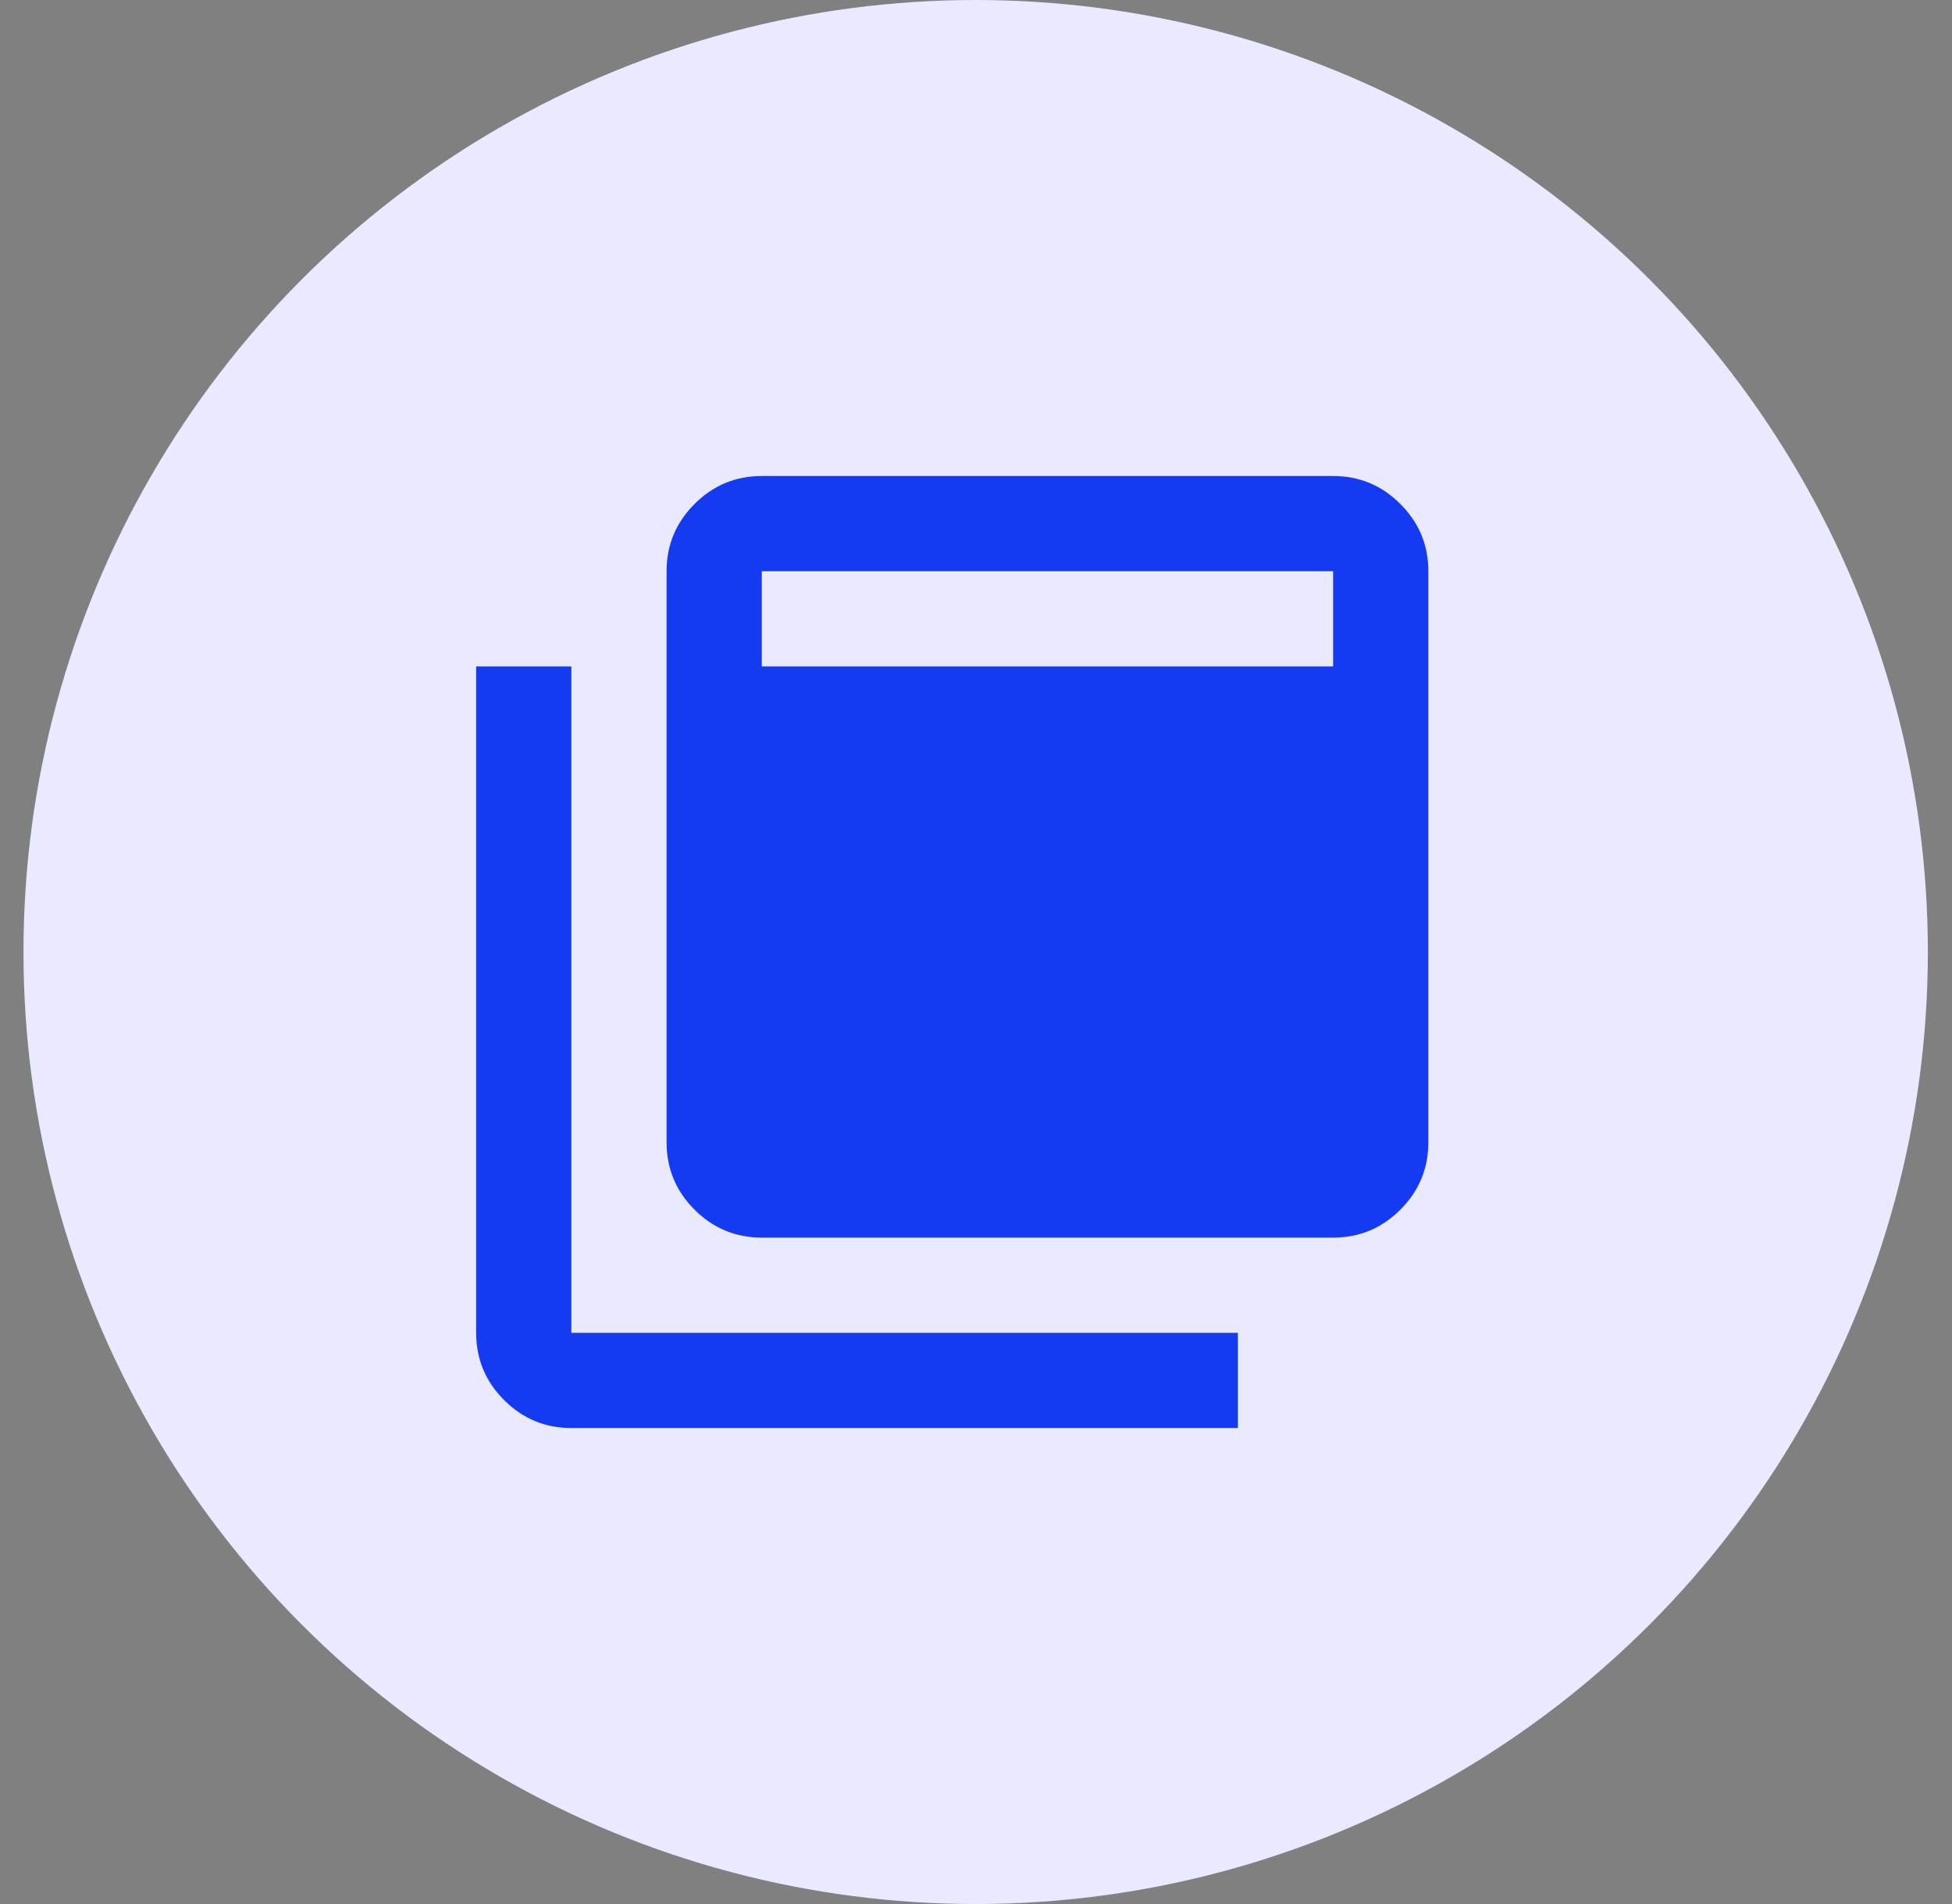 <svg xmlns="http://www.w3.org/2000/svg" width="41" height="40" viewBox="0 0 41 40" fill="none"><rect x="0" y="0" width="41" height="40" fill="#808080" stroke="none"/><g clip-path="url(#clip0_560_2311)"><circle cx="20.493" cy="20" r="20" fill="#E9E9FF"></circle><mask id="mask0_560_2311" style="mask-type:alpha" maskUnits="userSpaceOnUse" x="8" y="8" width="25" height="24"><rect x="8.493" y="8" width="24" height="24" fill="#D9D9D9"></rect></mask><g mask="url(#mask0_560_2311)"><mask id="mask1_560_2311" style="mask-type:alpha" maskUnits="userSpaceOnUse" x="8" y="8" width="25" height="24"><rect x="8.001" y="8" width="24" height="24" fill="#D9D9D9"></rect></mask><g mask="url(#mask1_560_2311)"><path d="M16.001 26C15.451 26 14.98 25.804 14.588 25.413C14.197 25.021 14.001 24.55 14.001 24V12C14.001 11.45 14.197 10.979 14.588 10.588C14.98 10.196 15.451 10 16.001 10H28.001C28.551 10 29.022 10.196 29.413 10.588C29.805 10.979 30.001 11.45 30.001 12V24C30.001 24.55 29.805 25.021 29.413 25.413C29.022 25.804 28.551 26 28.001 26H16.001ZM16.001 14H28.001V12H16.001V14ZM12.001 30C11.451 30 10.98 29.804 10.588 29.413C10.197 29.021 10.001 28.55 10.001 28V14H12.001V28H26.001V30H12.001Z" fill="#153BF2"></path></g></g></g><defs><clipPath id="clip0_560_2311"><rect width="40" height="40" fill="white" transform="translate(0.493)"></rect></clipPath></defs></svg>